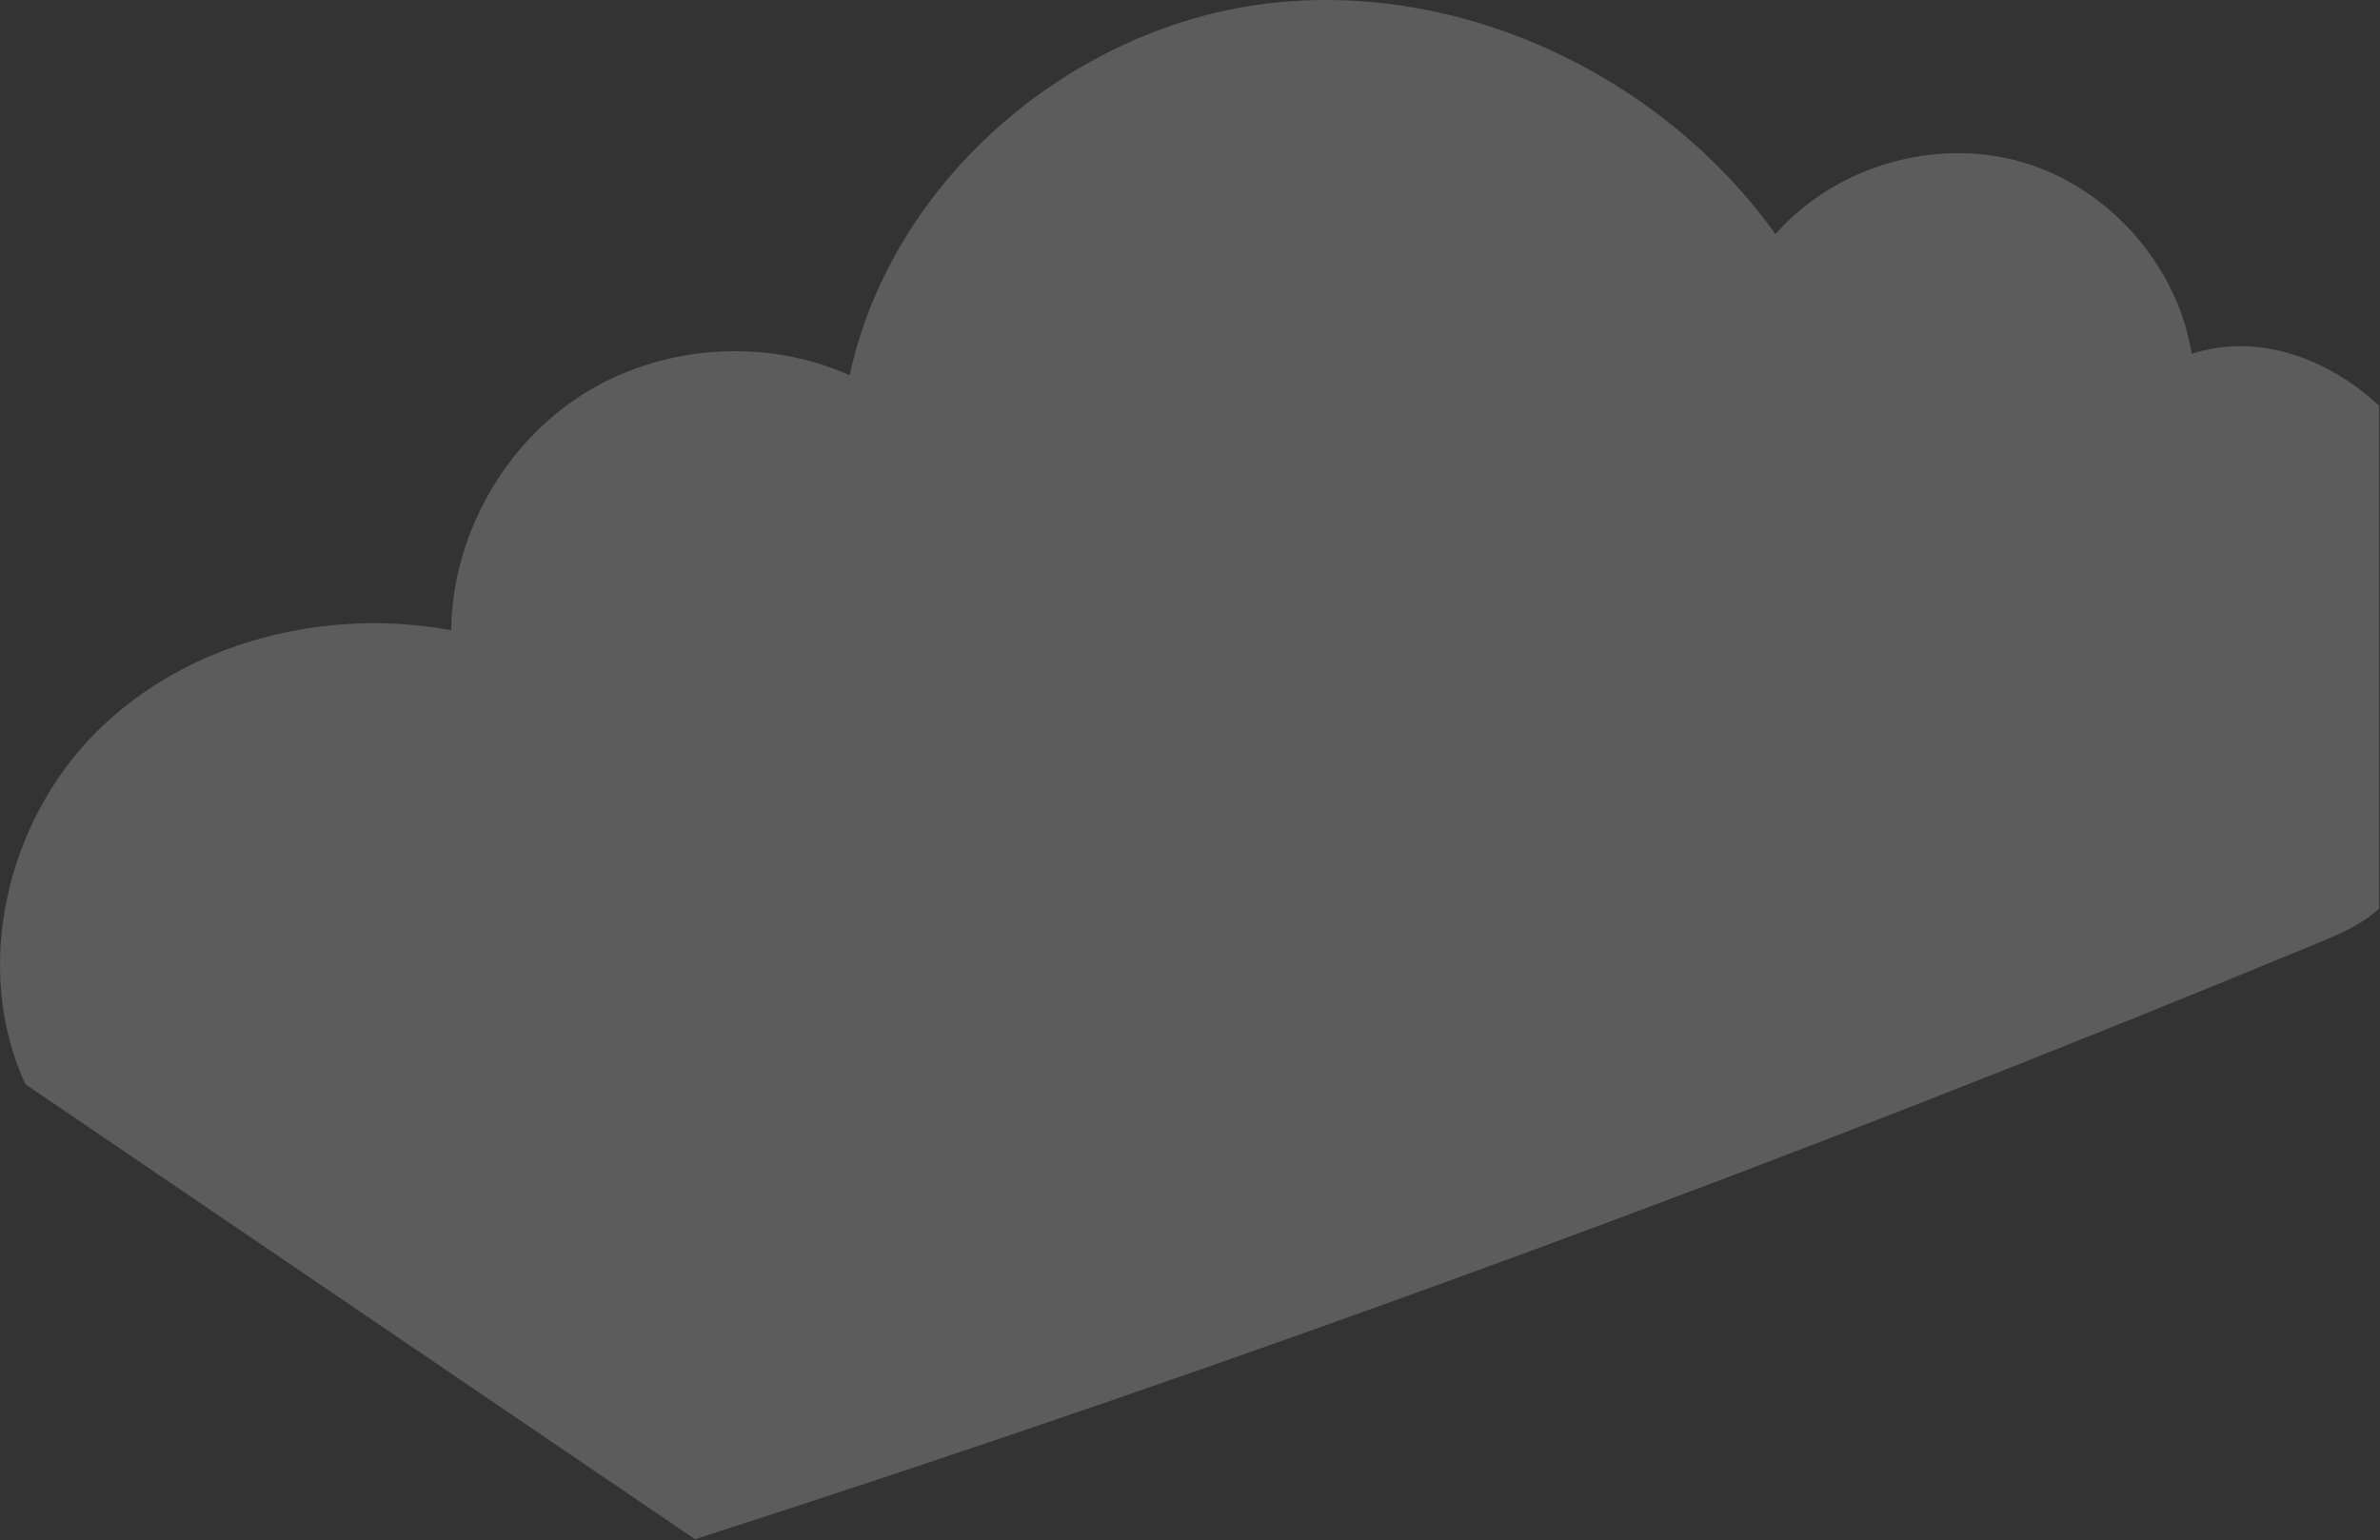<?xml version="1.0" encoding="UTF-8"?> <svg xmlns="http://www.w3.org/2000/svg" width="621" height="402" viewBox="0 0 621 402" fill="none"><rect x="0" y="0" width="621" height="402" fill="#333333" stroke="none"/> <path opacity="0.2" d="M620.762 105.878C607.298 93.403 589.127 86.775 571.866 92.333C568.119 69.094 550.098 48.766 527.474 42.262C504.85 35.757 478.786 43.409 463.267 61.111C433.33 19.32 380.233 -5.66 329.27 1.098C278.306 7.856 232.513 47.665 221.698 97.924C199.458 87.965 172.263 89.989 151.741 103.126C131.218 116.265 117.998 140.116 117.731 164.482C84.951 158.413 48.902 167.401 25.269 190.913C1.635 214.426 -7.323 252.688 6.621 282.969L181.347 401.705C324.705 355.576 466.175 303.582 605.286 245.901C610.795 243.614 616.457 241.184 620.762 237.114V105.878Z" fill="white"></path> </svg> 